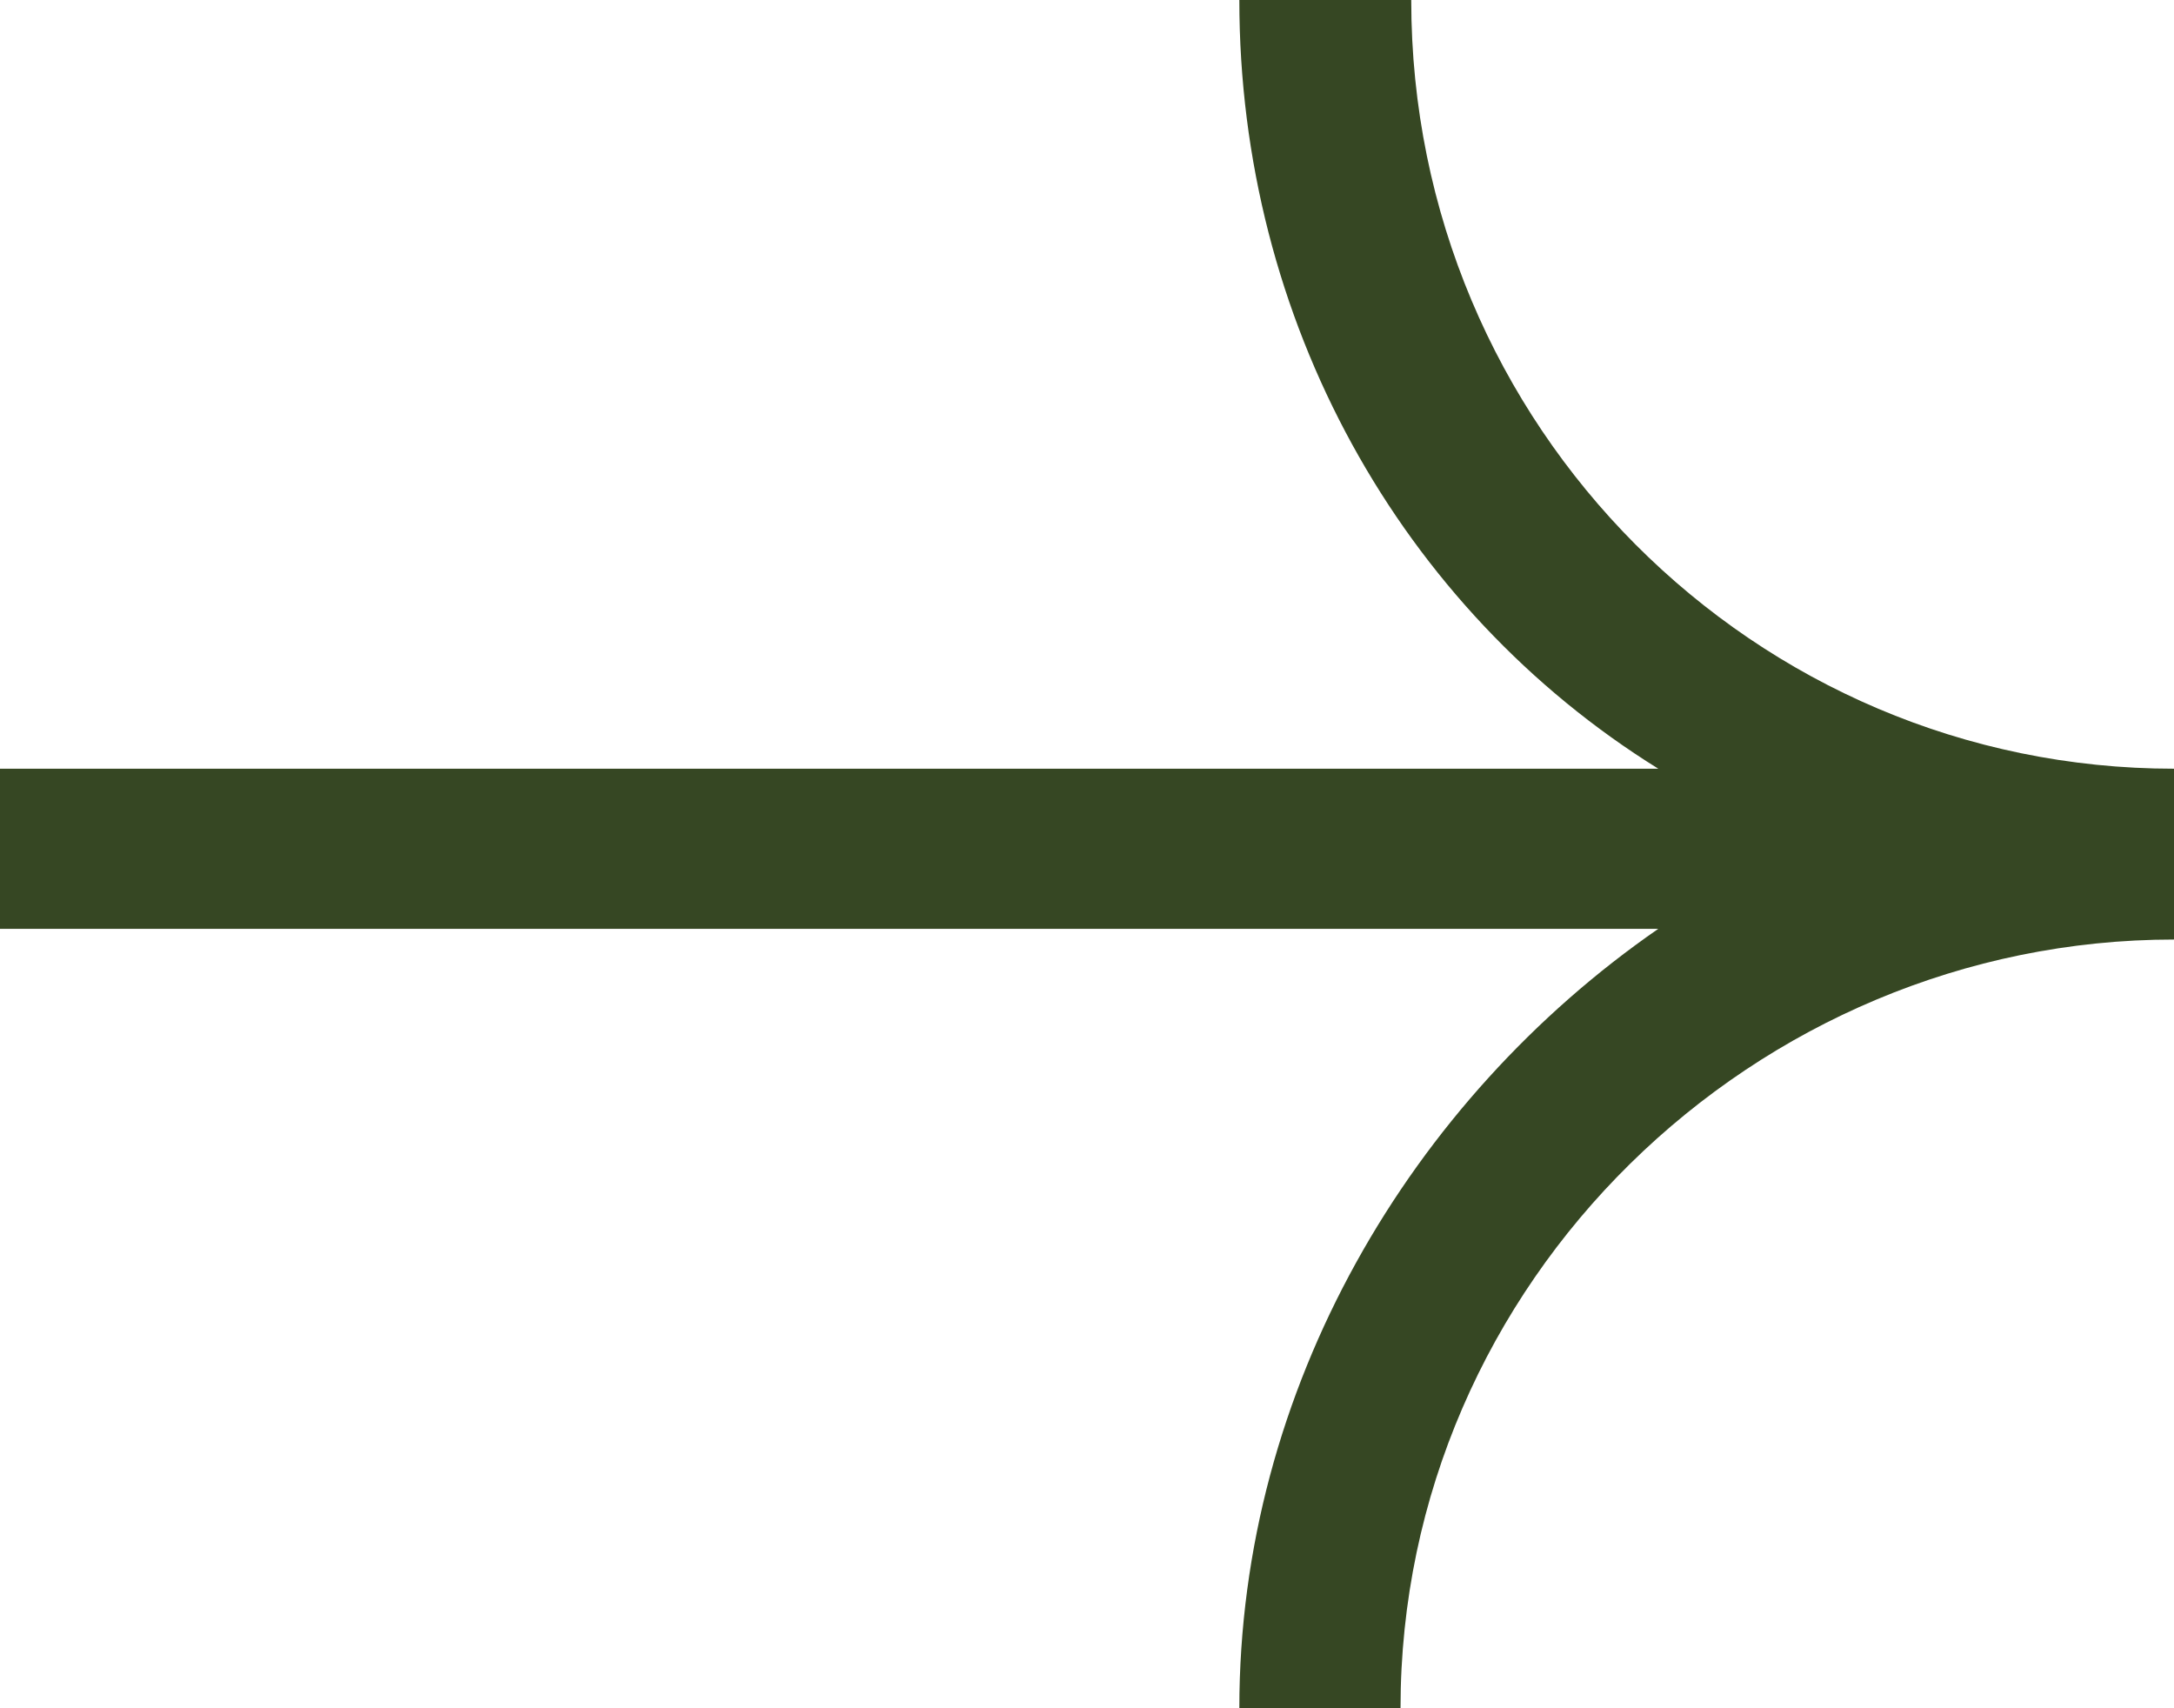 <?xml version="1.0" encoding="UTF-8"?> <svg xmlns="http://www.w3.org/2000/svg" width="14" height="11" viewBox="0 0 14 11" fill="none"><path d="M9.088 0L7.981 0C7.981 2.062 9.019 3.919 10.679 4.95L0 4.95L0 5.466L0 5.981L10.679 5.981C9.088 7.081 7.981 8.938 7.981 11H9.019C9.019 8.25 11.302 6.05 14 6.05V4.95C11.302 4.95 9.088 2.75 9.088 0Z" fill="#364723"></path></svg> 